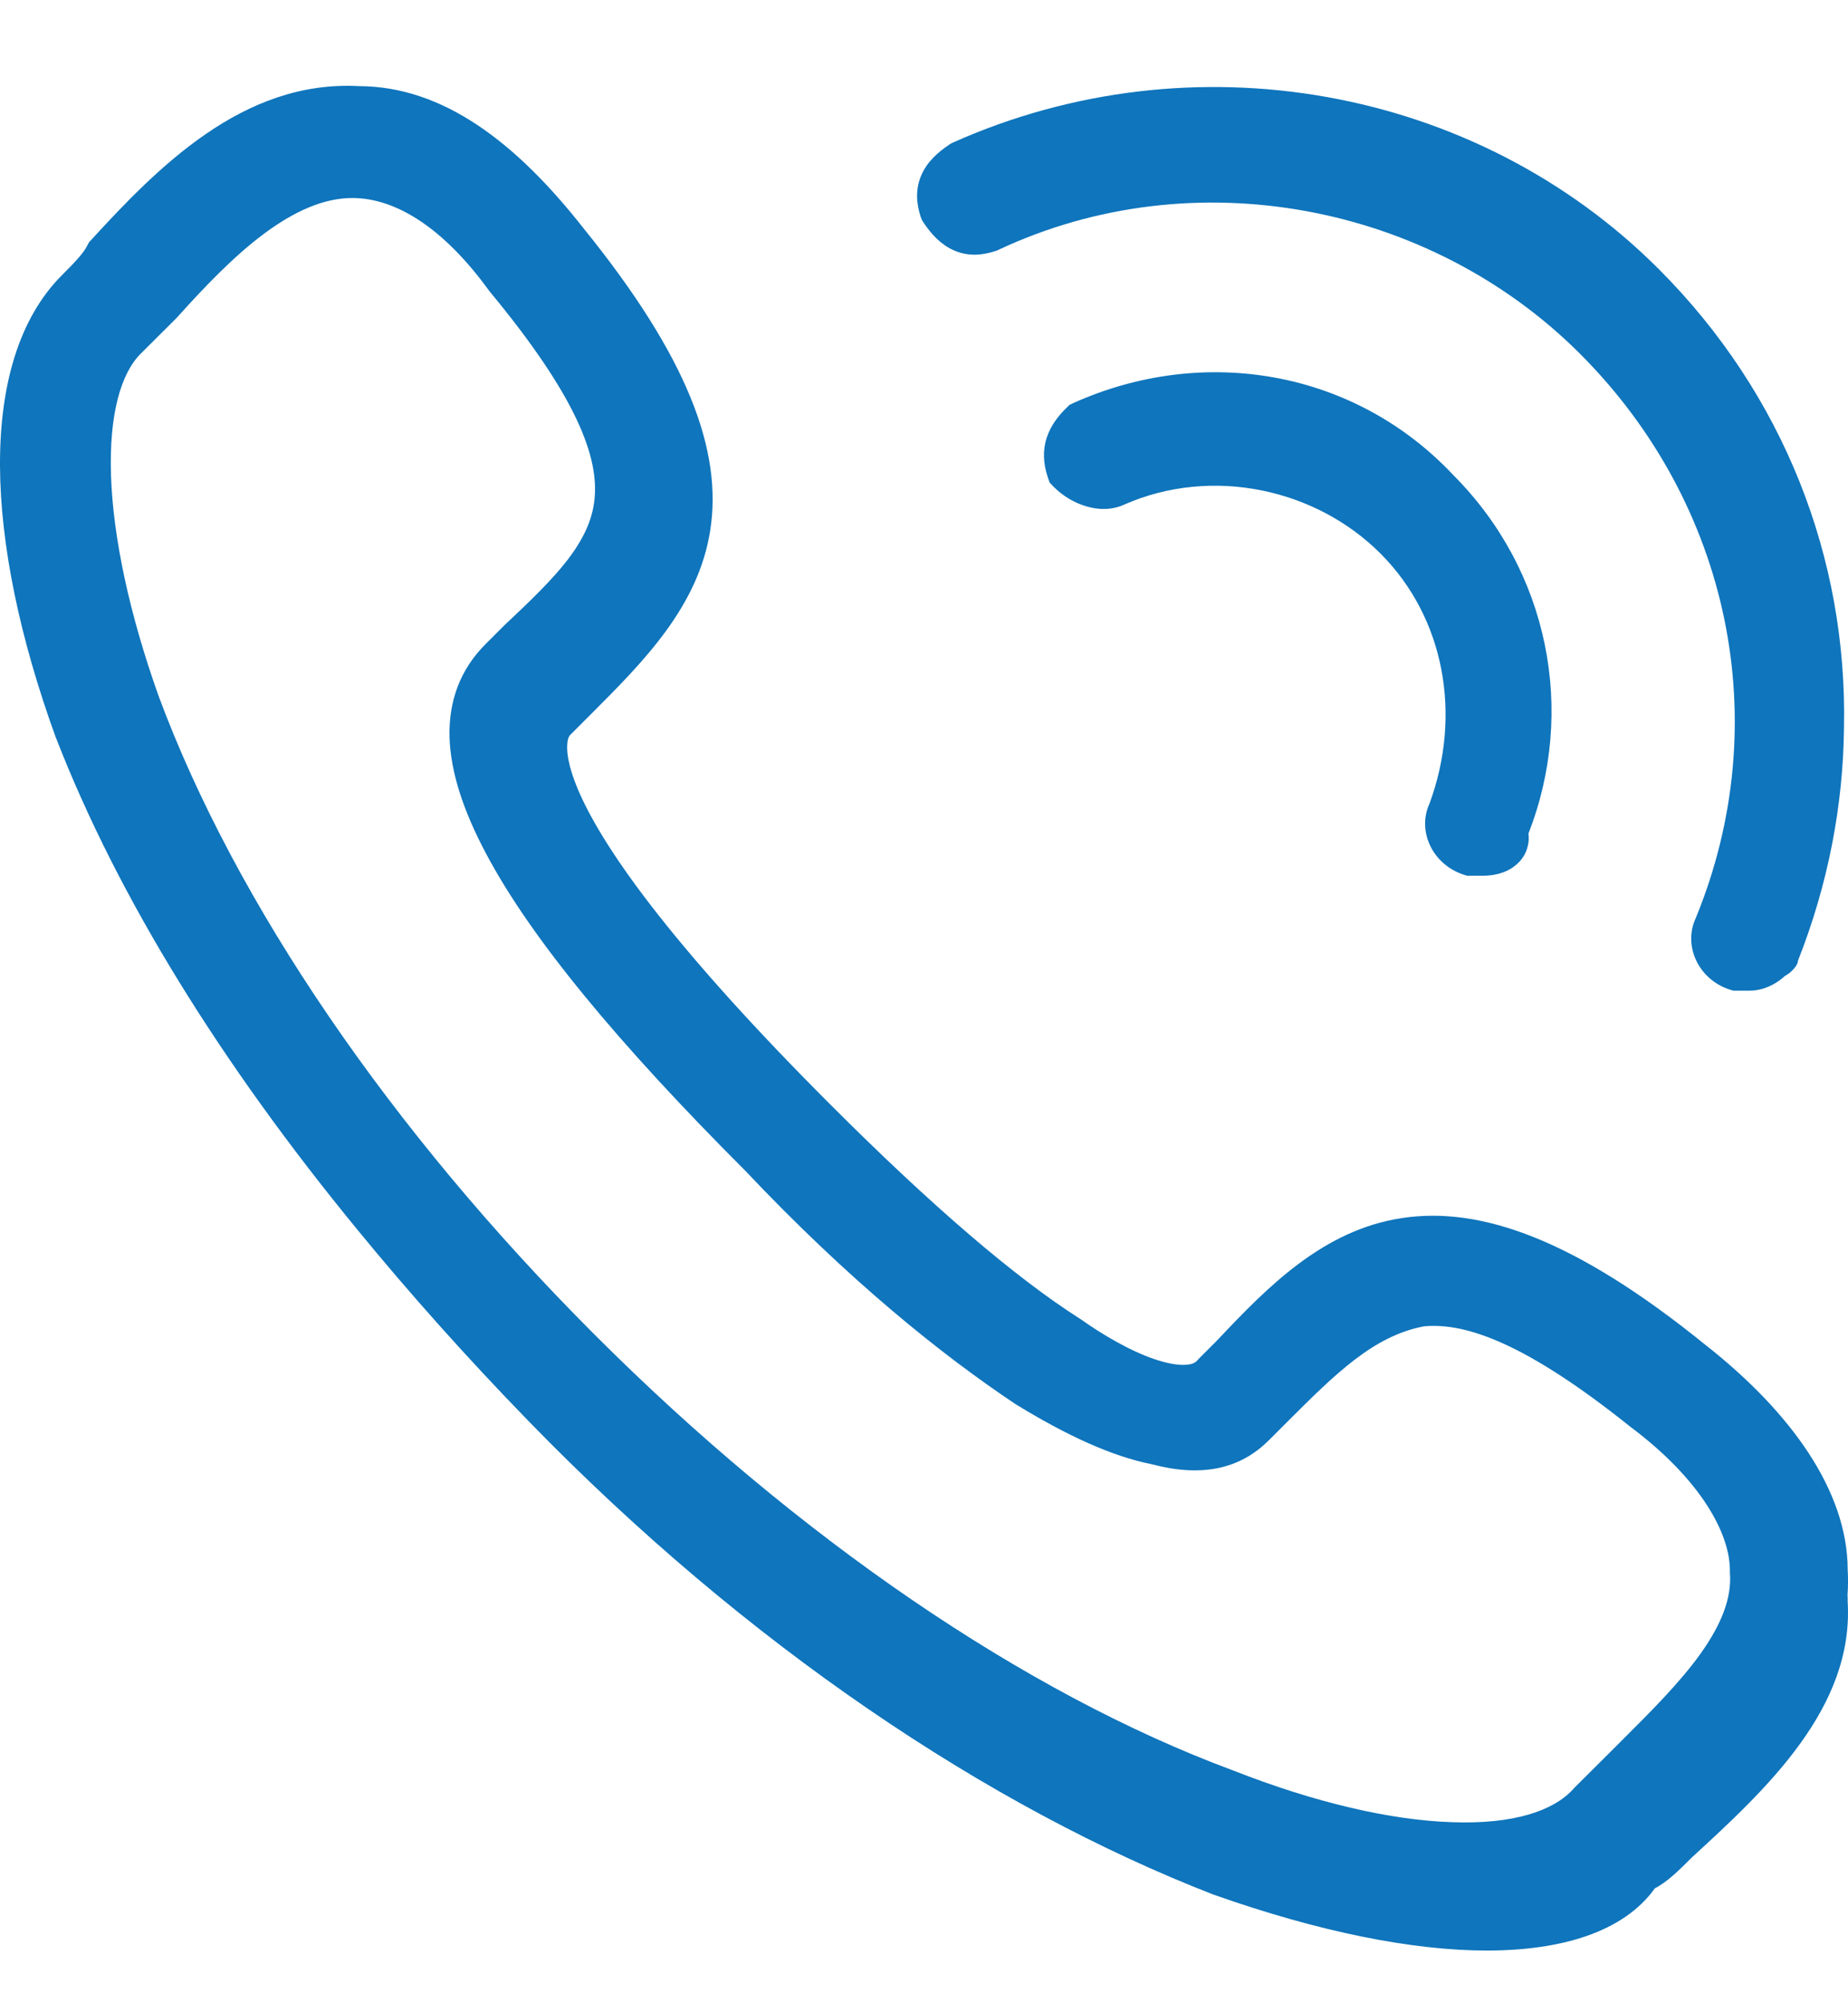 <svg width="12" height="13" viewBox="0 0 12 13" fill="none" xmlns="http://www.w3.org/2000/svg">
<g clip-path="url(#clip0)">
<path fillRule="evenodd" clipRule="evenodd" d="M3.792 1.485C3.354 0.927 2.88 0.561 2.332 0.559C1.952 0.538 1.623 0.673 1.339 0.868C1.057 1.061 0.81 1.319 0.594 1.555L0.578 1.572L0.567 1.593C0.543 1.642 0.488 1.7 0.402 1.786C0.122 2.066 0 2.501 0 3.008C0 3.014 1.66296e-05 3.02 4.98784e-05 3.026C0.003 3.533 0.126 4.136 0.363 4.788L0.365 4.792C0.77 5.834 1.445 6.912 2.31 7.967C2.656 8.39 3.032 8.811 3.434 9.224C4.848 10.678 6.423 11.729 7.877 12.294C8.564 12.537 9.17 12.658 9.655 12.658C10.14 12.658 10.544 12.537 10.746 12.254C10.826 12.214 10.907 12.133 10.988 12.052C11.473 11.608 12.038 11.082 11.998 10.396C11.998 10.38 11.998 10.365 11.997 10.35C12.001 10.296 12.001 10.241 11.998 10.185C11.996 9.677 11.632 9.165 11.071 8.725C10.236 8.049 9.619 7.825 9.101 7.905C8.59 7.983 8.229 8.353 7.902 8.7L7.781 8.821L7.776 8.827C7.764 8.841 7.744 8.855 7.697 8.857C7.647 8.86 7.579 8.848 7.496 8.82C7.331 8.764 7.15 8.655 7.019 8.562L7.011 8.557C6.595 8.292 6.055 7.831 5.39 7.166C4.392 6.168 3.957 5.556 3.783 5.19C3.697 5.008 3.68 4.898 3.683 4.838C3.684 4.809 3.689 4.793 3.693 4.784C3.697 4.776 3.701 4.771 3.701 4.771L3.839 4.633C4.177 4.295 4.535 3.937 4.612 3.441C4.692 2.927 4.468 2.32 3.792 1.485ZM1.155 2.054C1.331 1.859 1.518 1.663 1.714 1.517C1.912 1.37 2.103 1.285 2.288 1.285C2.563 1.285 2.873 1.47 3.174 1.884L3.18 1.892C3.748 2.577 3.891 2.971 3.86 3.245C3.845 3.379 3.786 3.502 3.685 3.634C3.581 3.768 3.442 3.901 3.273 4.06L3.152 4.181C2.989 4.344 2.913 4.548 2.919 4.784C2.926 5.014 3.011 5.267 3.157 5.541C3.448 6.089 4.012 6.77 4.839 7.597C5.514 8.311 6.112 8.79 6.594 9.112L6.599 9.115C6.926 9.315 7.218 9.45 7.478 9.502C7.8 9.587 8.049 9.537 8.241 9.345L8.362 9.224C8.668 8.919 8.919 8.668 9.248 8.607C9.524 8.582 9.917 8.723 10.588 9.26L10.592 9.263C11.046 9.604 11.233 9.953 11.233 10.19V10.197L11.233 10.204C11.247 10.367 11.179 10.539 11.045 10.728C10.91 10.917 10.725 11.102 10.536 11.29L10.457 11.369L10.221 11.604L10.215 11.611C10.088 11.751 9.828 11.84 9.427 11.825C9.034 11.812 8.542 11.7 8.004 11.488L8.001 11.487C6.655 10.987 5.182 9.982 3.859 8.659C2.536 7.336 1.53 5.863 1.03 4.517C0.838 3.979 0.735 3.486 0.721 3.091C0.707 2.685 0.787 2.422 0.913 2.296L1.149 2.061L1.155 2.054Z" fill="#0F75BC"/>
<path d="M10.771 1.746C9.582 0.557 7.74 0.231 6.186 0.926L6.174 0.932L6.162 0.94C6.092 0.987 6.022 1.048 5.984 1.134C5.943 1.226 5.95 1.319 5.978 1.406L5.986 1.427L5.998 1.446C6.045 1.516 6.106 1.585 6.192 1.624C6.284 1.665 6.377 1.658 6.464 1.629L6.474 1.626L6.482 1.622C7.752 1.025 9.287 1.323 10.26 2.296C11.234 3.27 11.533 4.689 11.011 5.959C10.929 6.135 11.026 6.353 11.229 6.421L11.255 6.429H11.36C11.452 6.429 11.528 6.386 11.575 6.347C11.579 6.343 11.584 6.339 11.588 6.335C11.637 6.309 11.675 6.262 11.675 6.235C11.871 5.739 11.969 5.226 11.974 4.72C11.996 3.629 11.587 2.562 10.771 1.746Z" fill="#0F75BC"/>
<path d="M6.971 2.615C7.817 2.235 8.797 2.402 9.437 3.083C10.06 3.707 10.235 4.615 9.925 5.41C9.928 5.433 9.928 5.458 9.922 5.484C9.91 5.545 9.875 5.589 9.839 5.617C9.774 5.67 9.691 5.683 9.632 5.683H9.526L9.501 5.675C9.299 5.607 9.202 5.391 9.282 5.216C9.494 4.643 9.383 4.011 8.964 3.592C8.541 3.169 7.869 3.027 7.306 3.272C7.218 3.314 7.125 3.308 7.051 3.285C6.974 3.262 6.901 3.218 6.843 3.16L6.816 3.132L6.803 3.095C6.774 3.007 6.77 2.921 6.798 2.837C6.825 2.758 6.874 2.697 6.922 2.65L6.944 2.628L6.971 2.615Z" fill="#0F75BC"/>
</g>
<defs>
<clipPath id="clip0">
<rect width="12" height="13" fill="white"/>
</clipPath>
</defs>
</svg>
